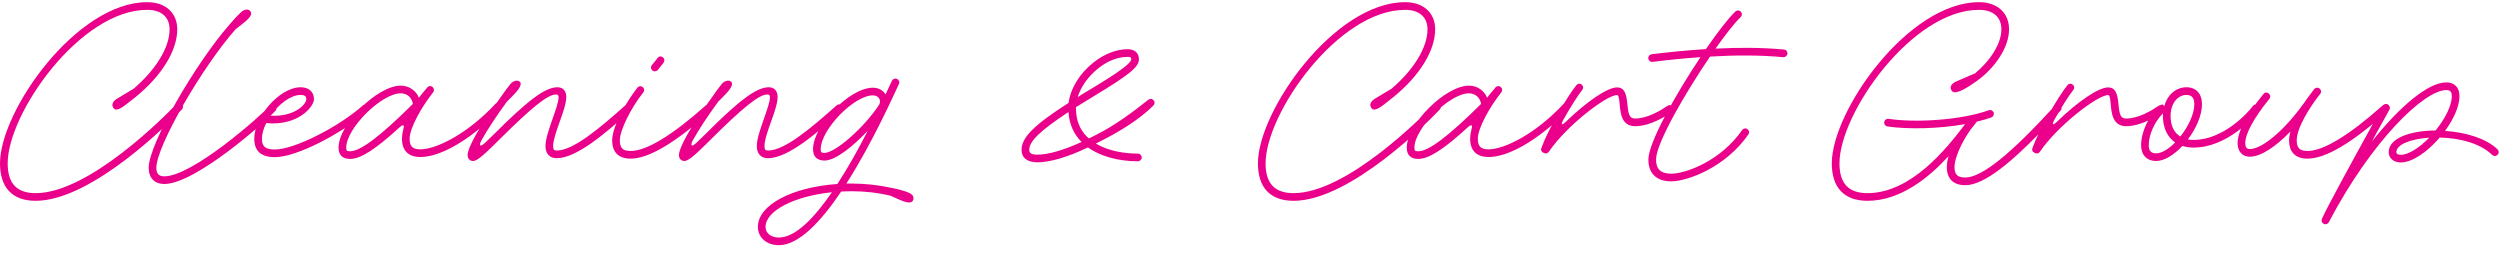 <svg width="217" height="22" viewBox="0 0 217 22" fill="none" xmlns="http://www.w3.org/2000/svg">
<path d="M11.802 8.394C11.098 8.931 10.381 9.622 9.997 9.494C9.843 9.443 9.715 9.213 9.766 9.021C9.818 8.842 9.946 8.701 10.125 8.586C10.483 8.355 10.906 8.125 11.597 7.702C13.517 6.064 14.72 4.131 14.72 2.544C14.72 1.482 14.003 0.854 12.774 0.854C6.976 0.854 0.666 9.827 0.666 14.179C0.666 15.933 1.459 16.765 3.098 16.765C7.731 16.765 14.387 10.019 15.309 9.034C15.373 8.97 15.462 8.931 15.552 8.931C15.731 8.931 15.885 9.085 15.885 9.264C15.885 9.354 15.846 9.43 15.795 9.494C14.874 10.48 8.013 17.43 3.098 17.43C1.075 17.43 0 16.291 0 14.179C0 9.622 6.643 0.189 12.774 0.189C14.362 0.189 15.386 1.11 15.386 2.544C15.386 4.413 14.003 6.602 11.802 8.394ZM19.907 2.147C20.278 1.699 20.611 1.354 20.905 1.072C21.072 0.918 21.264 0.829 21.443 0.829C21.635 0.829 21.801 0.982 21.801 1.162C21.801 1.558 21.072 2.045 20.457 2.531C17.603 5.744 13.571 12.669 13.571 14.563C13.571 15.075 13.789 15.306 14.262 15.306C16.72 15.306 22.62 10.07 23.427 9.174C23.478 9.098 23.568 9.059 23.67 9.059C23.849 9.059 24.003 9.213 24.003 9.392C24.003 9.482 23.977 9.558 23.913 9.61C23.094 10.531 16.976 15.971 14.262 15.971C13.417 15.971 12.905 15.446 12.905 14.563C12.905 12.49 17.001 5.462 19.907 2.147ZM23.862 13.642C22.671 13.642 22.07 13.117 22.07 12.042C22.07 10.083 24.31 7.574 26.089 7.574C26.806 7.574 27.254 7.971 27.254 8.611C27.254 9.264 25.858 10.954 23.107 10.685C22.876 11.146 22.735 11.619 22.735 12.042C22.735 12.72 23.03 12.976 23.862 12.976C25.551 12.976 29.391 11.03 31.516 9.136C31.567 9.085 31.644 9.059 31.734 9.059C31.913 9.059 32.066 9.213 32.066 9.392C32.066 9.494 32.028 9.584 31.951 9.648C29.532 11.67 25.718 13.642 23.862 13.642ZM23.491 10.045C25.654 10.147 26.588 9.008 26.588 8.611C26.588 8.355 26.447 8.24 26.089 8.24C25.231 8.24 24.182 9.046 23.491 10.045ZM30.385 13.795C29.733 13.795 29.387 13.462 29.387 12.81C29.387 10.787 32.74 7.434 34.788 7.434C35.505 7.434 36.107 7.856 36.363 8.483C36.593 8.163 36.862 7.882 37.092 7.587C37.144 7.523 37.233 7.472 37.336 7.472C37.515 7.472 37.668 7.626 37.668 7.805C37.668 7.894 37.63 7.971 37.579 8.035C36.606 9.264 35.556 11.107 35.556 12.042C35.556 12.707 35.812 12.963 36.491 12.963C37.873 12.963 40.6 11.606 43.006 9.008C43.07 8.944 43.147 8.918 43.236 8.918C43.416 8.918 43.569 9.072 43.569 9.251C43.569 9.354 43.518 9.443 43.454 9.507C40.561 12.4 38.078 13.629 36.491 13.629C35.454 13.629 34.891 13.078 34.891 12.042C34.891 11.696 34.993 11.261 35.032 11.107C35.121 10.8 34.916 10.838 34.75 10.992C32.6 12.963 31.307 13.795 30.385 13.795ZM30.385 13.13C31.281 13.13 32.971 11.862 35.838 9.021C35.761 8.483 35.339 8.099 34.788 8.099C33.112 8.099 30.052 11.146 30.052 12.81C30.052 13.078 30.104 13.13 30.385 13.13ZM43.393 8.534C43.764 7.997 44.046 7.6 44.302 7.293C44.455 7.114 44.66 6.998 44.865 6.998C45.031 6.998 45.198 7.101 45.198 7.28C45.198 7.677 44.545 8.278 43.995 8.829C43.047 10.122 42.279 11.299 41.793 12.182C41.563 12.605 41.639 12.835 42.1 12.4C42.331 12.182 42.587 11.926 42.894 11.632C45.799 8.726 47.31 7.574 48.385 7.574C48.871 7.574 49.153 7.894 49.153 8.419C49.153 8.957 48.871 9.776 48.59 10.544C48.295 11.363 48.014 12.17 48.014 12.682C48.014 12.989 48.091 13.066 48.321 13.066C49.78 13.066 52.097 11.082 54.273 9.149C54.324 9.098 54.401 9.059 54.491 9.059C54.67 9.059 54.823 9.213 54.823 9.392C54.823 9.494 54.785 9.584 54.708 9.635C52.532 11.594 50.036 13.731 48.321 13.731C47.707 13.731 47.348 13.347 47.348 12.682C47.348 12.042 47.681 11.133 47.963 10.314C48.231 9.546 48.487 8.854 48.487 8.419C48.487 8.227 48.372 8.202 48.244 8.202C47.54 8.202 46.119 9.354 43.355 12.106C42.151 13.296 41.46 13.974 41.063 13.974C40.769 13.974 40.59 13.757 40.59 13.462C40.59 12.771 41.716 10.826 43.393 8.534ZM56.836 6.192C56.657 6.192 56.503 6.038 56.503 5.859C56.503 5.782 56.541 5.706 56.58 5.654C56.708 5.488 56.938 5.245 57.079 5.027C57.13 4.95 57.233 4.899 57.335 4.899C57.514 4.899 57.668 5.053 57.668 5.232C57.668 5.309 57.642 5.386 57.591 5.45C57.438 5.642 57.233 5.898 57.105 6.064C57.041 6.141 56.938 6.192 56.836 6.192ZM54.737 13.77C53.7 13.77 53.137 13.219 53.137 12.182C53.137 10.902 54.494 8.65 55.325 7.613C55.377 7.536 55.479 7.485 55.582 7.485C55.761 7.485 55.914 7.638 55.914 7.818C55.914 7.894 55.889 7.971 55.837 8.022C54.749 9.392 53.802 11.312 53.802 12.182C53.802 12.848 54.058 13.104 54.737 13.104C56.119 13.104 58.346 11.747 61.265 9.149C61.316 9.098 61.393 9.059 61.482 9.059C61.661 9.059 61.815 9.213 61.815 9.392C61.815 9.494 61.777 9.584 61.7 9.635C58.654 12.374 56.324 13.77 54.737 13.77ZM61.737 8.534C62.108 7.997 62.389 7.6 62.646 7.293C62.799 7.114 63.004 6.998 63.209 6.998C63.375 6.998 63.541 7.101 63.541 7.28C63.541 7.677 62.889 8.278 62.338 8.829C61.391 10.122 60.623 11.299 60.137 12.182C59.906 12.605 59.983 12.835 60.444 12.4C60.674 12.182 60.93 11.926 61.237 11.632C64.143 8.726 65.653 7.574 66.729 7.574C67.215 7.574 67.497 7.894 67.497 8.419C67.497 8.957 67.215 9.776 66.933 10.544C66.639 11.363 66.358 12.17 66.358 12.682C66.358 12.989 66.434 13.066 66.665 13.066C68.124 13.066 70.441 11.082 72.617 9.149C72.668 9.098 72.745 9.059 72.834 9.059C73.013 9.059 73.167 9.213 73.167 9.392C73.167 9.494 73.129 9.584 73.052 9.635C70.876 11.594 68.38 13.731 66.665 13.731C66.05 13.731 65.692 13.347 65.692 12.682C65.692 12.042 66.025 11.133 66.306 10.314C66.575 9.546 66.831 8.854 66.831 8.419C66.831 8.227 66.716 8.202 66.588 8.202C65.884 8.202 64.463 9.354 61.698 12.106C60.495 13.296 59.804 13.974 59.407 13.974C59.113 13.974 58.934 13.757 58.934 13.462C58.934 12.771 60.06 10.826 61.737 8.534ZM77.317 16.995C76.204 16.726 75.064 16.598 73.9 16.598C73.605 16.598 73.311 16.611 73.016 16.624C71.288 19.197 69.343 21.283 67.602 21.283C66.552 21.283 65.784 20.618 65.784 19.696C65.784 17.776 68.78 16.24 72.684 15.971C73.656 14.486 74.565 12.835 75.32 11.35C74.079 12.669 72.53 13.936 71.57 13.936C70.917 13.936 70.572 13.59 70.572 12.95C70.572 10.89 73.746 7.613 75.769 7.613C76.268 7.613 76.652 7.843 76.869 8.189C77.125 7.638 77.317 7.229 77.42 7.011C77.484 6.896 77.599 6.819 77.727 6.819C77.906 6.819 78.06 6.973 78.06 7.152C78.06 7.203 78.047 7.254 78.021 7.306C77.612 8.15 75.756 12.362 73.465 15.933H73.9C75.052 15.933 76.178 16.048 77.381 16.304C77.957 16.419 78.431 16.547 78.789 16.688C79.02 16.778 79.186 16.893 79.25 17.021C79.34 17.213 79.288 17.43 79.135 17.52C78.789 17.725 78.034 17.315 77.317 16.995ZM71.57 13.27C72.517 13.27 75.052 11.03 76.319 9.072C76.511 8.675 76.255 8.278 75.769 8.278C74.117 8.278 71.237 11.261 71.237 12.95C71.237 13.219 71.288 13.27 71.57 13.27ZM67.602 20.618C69.049 20.618 70.687 18.902 72.21 16.688C68.959 17.021 66.45 18.288 66.45 19.696C66.45 20.234 66.911 20.618 67.602 20.618ZM90.041 14.09C89.17 14.09 88.671 13.693 88.671 13.002C88.671 11.926 89.772 10.838 92.754 8.931C92.921 7.664 93.727 6.358 94.93 5.411C95.852 4.682 96.914 4.272 97.874 4.272C98.476 4.272 98.86 4.592 98.86 5.142C98.86 5.846 97.938 6.538 94.892 8.381C94.342 8.714 93.842 9.021 93.394 9.302V9.379C93.394 10.403 93.702 11.222 94.354 11.875C94.406 11.926 94.47 11.978 94.521 12.016C94.713 11.926 94.905 11.824 95.11 11.722C96.799 10.877 98.399 9.674 99.666 8.662C99.73 8.611 99.807 8.586 99.884 8.586C100.063 8.586 100.217 8.739 100.217 8.918C100.217 9.021 100.166 9.11 100.102 9.174C98.924 10.352 97.145 11.453 95.417 12.31C95.314 12.362 95.225 12.413 95.122 12.464C96.223 13.117 97.618 13.334 98.77 13.334C98.95 13.334 99.103 13.488 99.103 13.667C99.103 13.846 98.95 14 98.77 14C97.068 14 95.506 13.565 94.431 12.797C92.678 13.642 91.129 14.09 90.041 14.09ZM93.548 8.432C93.855 8.227 94.188 8.022 94.534 7.818C97.337 6.154 98.194 5.437 98.194 5.142C98.194 4.989 98.13 4.938 97.874 4.938C97.042 4.938 96.159 5.27 95.34 5.923C94.457 6.627 93.817 7.523 93.548 8.432ZM90.041 13.424C90.975 13.424 92.319 13.04 93.881 12.323C93.202 11.645 92.806 10.762 92.742 9.725C90.271 11.35 89.337 12.272 89.337 13.002C89.337 13.296 89.529 13.424 90.041 13.424ZM120.989 8.394C120.285 8.931 119.568 9.622 119.184 9.494C119.031 9.443 118.903 9.213 118.954 9.021C119.005 8.842 119.133 8.701 119.312 8.586C119.671 8.355 120.093 8.125 120.784 7.702C122.704 6.064 123.907 4.131 123.907 2.544C123.907 1.482 123.191 0.854 121.962 0.854C116.163 0.854 109.853 9.827 109.853 14.179C109.853 15.933 110.647 16.765 112.285 16.765C116.919 16.765 123.575 10.019 124.496 9.034C124.56 8.97 124.65 8.931 124.74 8.931C124.919 8.931 125.072 9.085 125.072 9.264C125.072 9.354 125.034 9.43 124.983 9.494C124.061 10.48 117.2 17.43 112.285 17.43C110.263 17.43 109.188 16.291 109.188 14.179C109.188 9.622 115.831 0.189 121.962 0.189C123.549 0.189 124.573 1.11 124.573 2.544C124.573 4.413 123.191 6.602 120.989 8.394ZM123.104 13.795C122.451 13.795 122.106 13.462 122.106 12.81C122.106 10.787 125.459 7.434 127.507 7.434C128.224 7.434 128.826 7.856 129.082 8.483C129.312 8.163 129.581 7.882 129.811 7.587C129.862 7.523 129.952 7.472 130.054 7.472C130.234 7.472 130.387 7.626 130.387 7.805C130.387 7.894 130.349 7.971 130.298 8.035C129.325 9.264 128.275 11.107 128.275 12.042C128.275 12.707 128.531 12.963 129.21 12.963C130.592 12.963 133.318 11.606 135.725 9.008C135.789 8.944 135.866 8.918 135.955 8.918C136.134 8.918 136.288 9.072 136.288 9.251C136.288 9.354 136.237 9.443 136.173 9.507C133.28 12.4 130.797 13.629 129.21 13.629C128.173 13.629 127.61 13.078 127.61 12.042C127.61 11.696 127.712 11.261 127.75 11.107C127.84 10.8 127.635 10.838 127.469 10.992C125.318 12.963 124.026 13.795 123.104 13.795ZM123.104 13.13C124 13.13 125.69 11.862 128.557 9.021C128.48 8.483 128.058 8.099 127.507 8.099C125.83 8.099 122.771 11.146 122.771 12.81C122.771 13.078 122.822 13.13 123.104 13.13ZM134.013 13.283L133.987 13.27C133.795 13.181 133.718 13.027 133.795 12.835C134.397 11.184 136.073 8.317 136.829 7.395C136.893 7.318 136.982 7.267 137.085 7.267C137.264 7.267 137.417 7.421 137.417 7.6C137.417 7.677 137.392 7.754 137.341 7.805C136.982 8.253 136.381 9.187 135.728 10.339C135.433 10.851 135.549 10.941 135.971 10.518C137.686 8.854 139.517 7.587 140.349 7.587C140.989 7.587 141.168 8.086 141.257 9.034C141.347 10.032 141.475 10.288 141.936 10.288C143.037 10.288 144.227 9.533 144.739 9.187C144.79 9.149 144.854 9.123 144.931 9.123C145.11 9.123 145.264 9.277 145.264 9.456C145.264 9.571 145.2 9.674 145.11 9.738C144.598 10.083 143.229 10.954 141.936 10.954C140.758 10.954 140.656 9.827 140.592 9.098C140.528 8.381 140.477 8.253 140.349 8.253C139.453 8.253 135.997 10.89 134.461 13.142C134.345 13.322 134.205 13.36 134.013 13.283ZM145.065 15.741C143.785 15.741 143.068 15.05 143.081 13.834C143.081 12.4 145.41 8.24 147.599 4.963C146.076 5.066 144.655 5.219 143.439 5.373C143.426 5.373 143.414 5.373 143.401 5.373C143.222 5.373 143.068 5.219 143.068 5.04C143.068 4.874 143.196 4.733 143.362 4.707C144.719 4.541 146.345 4.374 148.073 4.259C149.084 2.8 150.018 1.584 150.633 0.995C150.697 0.944 150.773 0.906 150.863 0.906C151.042 0.906 151.196 1.059 151.196 1.238C151.196 1.328 151.157 1.418 151.093 1.482C150.556 1.994 149.775 2.992 148.905 4.221C150.863 4.118 152.924 4.118 154.844 4.298C155.023 4.31 155.151 4.451 155.151 4.63C155.151 4.81 154.997 4.963 154.818 4.963C154.806 4.963 154.793 4.963 154.78 4.963C152.732 4.771 150.517 4.784 148.431 4.912C146.229 8.138 143.746 12.464 143.746 13.834C143.734 14.678 144.156 15.075 145.065 15.075C146.332 15.075 149.365 13.962 151.209 11.299C151.273 11.21 151.375 11.146 151.49 11.146C151.669 11.146 151.823 11.299 151.823 11.478C151.823 11.555 151.797 11.619 151.759 11.67C149.788 14.525 146.46 15.741 145.065 15.741ZM171.429 6.371C172.76 5.27 173.72 3.786 173.72 2.544C173.72 1.482 173.003 0.854 171.774 0.854C165.976 0.854 159.666 9.827 159.666 14.179C159.666 15.933 160.459 16.765 162.098 16.765C165.886 16.765 168.971 12.874 170.456 10.928C170.494 10.877 170.533 10.826 170.571 10.774C168.293 11.184 165.605 11.235 163.838 10.979C163.672 10.954 163.544 10.813 163.544 10.646C163.544 10.467 163.698 10.314 163.877 10.314H163.928C166.27 10.672 170.238 10.429 172.619 9.571C172.645 9.558 172.696 9.546 172.734 9.546C172.914 9.546 173.067 9.699 173.067 9.878C173.067 10.019 172.978 10.147 172.837 10.198C172.466 10.326 172.043 10.454 171.595 10.557C171.467 10.71 171.288 10.941 171.07 11.222L171.006 11.312C170.238 12.4 169.65 13.744 169.65 14.486C169.65 15.152 169.906 15.408 170.584 15.408C172.005 15.408 174.501 13.411 178.366 9.174C178.43 9.098 178.507 9.059 178.61 9.059C178.789 9.059 178.942 9.213 178.942 9.392C178.942 9.482 178.904 9.558 178.853 9.61C174.834 14.038 172.261 16.074 170.584 16.074C169.547 16.074 168.984 15.523 168.984 14.486C168.984 14.218 169.035 13.898 169.138 13.552C167.41 15.434 164.952 17.43 162.098 17.43C160.075 17.43 159 16.291 159 14.179C159 9.622 165.643 0.189 171.774 0.189C173.362 0.189 174.386 1.11 174.386 2.544C174.386 4.093 173.195 5.872 171.595 7.024C170.725 7.651 169.854 8.163 169.509 7.971C169.368 7.894 169.266 7.651 169.342 7.472C169.419 7.293 169.573 7.178 169.765 7.088C170.149 6.909 170.61 6.73 171.429 6.371ZM176.638 13.283L176.612 13.27C176.42 13.181 176.343 13.027 176.42 12.835C177.022 11.184 178.698 8.317 179.454 7.395C179.518 7.318 179.607 7.267 179.71 7.267C179.889 7.267 180.042 7.421 180.042 7.6C180.042 7.677 180.017 7.754 179.966 7.805C179.607 8.253 179.006 9.187 178.353 10.339C178.058 10.851 178.174 10.941 178.596 10.518C180.311 8.854 182.142 7.587 182.974 7.587C183.614 7.587 183.793 8.086 183.882 9.034C183.972 10.032 184.1 10.288 184.561 10.288C185.662 10.288 186.852 9.533 187.364 9.187C187.415 9.149 187.479 9.123 187.556 9.123C187.735 9.123 187.889 9.277 187.889 9.456C187.889 9.571 187.825 9.674 187.735 9.738C187.223 10.083 185.854 10.954 184.561 10.954C183.383 10.954 183.281 9.827 183.217 9.098C183.153 8.381 183.102 8.253 182.974 8.253C182.078 8.253 178.622 10.89 177.086 13.142C176.97 13.322 176.83 13.36 176.638 13.283ZM187.152 13.974C186.346 13.974 185.847 13.45 185.847 12.605C185.847 11.453 186.487 10.096 187.421 9.213C187.574 9.059 187.702 9.034 187.766 9.11L187.856 9.213C188.125 8.24 188.867 7.574 189.789 7.574C190.621 7.574 191.133 8.138 191.133 9.046C191.133 10.006 190.621 11.158 189.904 12.106C190.058 12.131 190.224 12.144 190.403 12.144C192.976 12.144 195.101 9.814 195.562 9.187C195.626 9.11 195.715 9.059 195.83 9.059C196.01 9.059 196.163 9.213 196.163 9.392C196.163 9.469 196.138 9.533 196.099 9.597C195.613 10.237 193.27 12.81 190.403 12.81C190.045 12.81 189.725 12.758 189.431 12.669C188.714 13.437 187.869 13.974 187.152 13.974ZM189.251 11.85C189.942 10.992 190.467 9.891 190.467 9.046C190.467 8.496 190.237 8.24 189.789 8.24C188.995 8.24 188.406 9.021 188.406 10.058C188.406 10.902 188.701 11.517 189.251 11.85ZM187.152 13.309C187.651 13.309 188.253 12.925 188.803 12.362C188.125 11.901 187.741 11.094 187.741 10.058C187.741 9.981 187.741 9.904 187.754 9.827C187.011 10.582 186.512 11.683 186.512 12.605C186.512 13.091 186.717 13.309 187.152 13.309ZM200.292 13.77C199.255 13.77 198.692 13.219 198.692 12.182C198.692 11.952 198.73 11.696 198.807 11.414C197.501 12.771 196.221 13.603 195.274 13.603C194.647 13.603 194.25 13.155 194.225 12.49C194.186 11.491 194.993 9.968 196.464 8.163C196.516 8.086 196.618 8.035 196.72 8.035C196.9 8.035 197.053 8.189 197.053 8.368C197.053 8.445 197.028 8.522 196.976 8.586C195.62 10.25 194.865 11.658 194.89 12.464C194.903 12.784 195.031 12.938 195.274 12.938C196.439 12.938 198.551 11.082 200.317 8.47C200.33 8.445 200.688 7.971 200.868 7.741C200.932 7.664 201.034 7.613 201.136 7.613C201.316 7.613 201.469 7.766 201.469 7.946C201.469 8.022 201.444 8.099 201.392 8.15C200.458 9.341 199.357 11.094 199.357 12.182C199.357 12.848 199.613 13.104 200.292 13.104C201.674 13.104 203.901 11.747 206.82 9.149C206.871 9.098 206.948 9.059 207.037 9.059C207.216 9.059 207.37 9.213 207.37 9.392C207.37 9.494 207.332 9.584 207.255 9.635C204.208 12.374 201.879 13.77 200.292 13.77ZM201.846 19.466C201.667 19.466 201.514 19.312 201.514 19.133C201.514 19.082 201.526 19.043 201.539 19.005C201.898 18.147 204.189 13.974 205.725 11.184C206.173 10.365 206.557 9.661 206.813 9.2C206.864 9.098 206.979 9.021 207.107 9.021C207.286 9.021 207.44 9.174 207.44 9.354C207.44 9.418 207.427 9.469 207.402 9.52C207.146 9.981 206.762 10.685 206.301 11.504C206.173 11.76 206.019 12.016 205.878 12.285C208.323 9.2 210.781 7.152 212.342 7.152C213.059 7.152 213.482 7.6 213.482 8.342C213.482 9.238 212.97 10.352 212.227 11.363C213.994 11.478 215.798 12.003 216.784 12.963C216.848 13.027 216.886 13.117 216.886 13.206C216.886 13.386 216.733 13.539 216.554 13.539C216.464 13.539 216.387 13.501 216.323 13.45C215.274 12.413 213.443 11.978 211.766 11.939C210.73 13.155 209.398 14.102 208.387 14.102C207.786 14.102 207.338 13.744 207.338 13.206C207.338 11.978 209.245 11.338 211.408 11.325C212.214 10.339 212.816 9.187 212.816 8.342C212.816 7.958 212.675 7.818 212.342 7.818C210.41 7.818 205.84 12.246 202.141 19.286C202.09 19.389 201.974 19.466 201.846 19.466ZM208.387 13.437C209.078 13.437 210.013 12.81 210.858 11.952C209.258 12.054 208.003 12.541 208.003 13.206C208.003 13.347 208.118 13.437 208.387 13.437Z" fill="#EB008B"/>
</svg>
